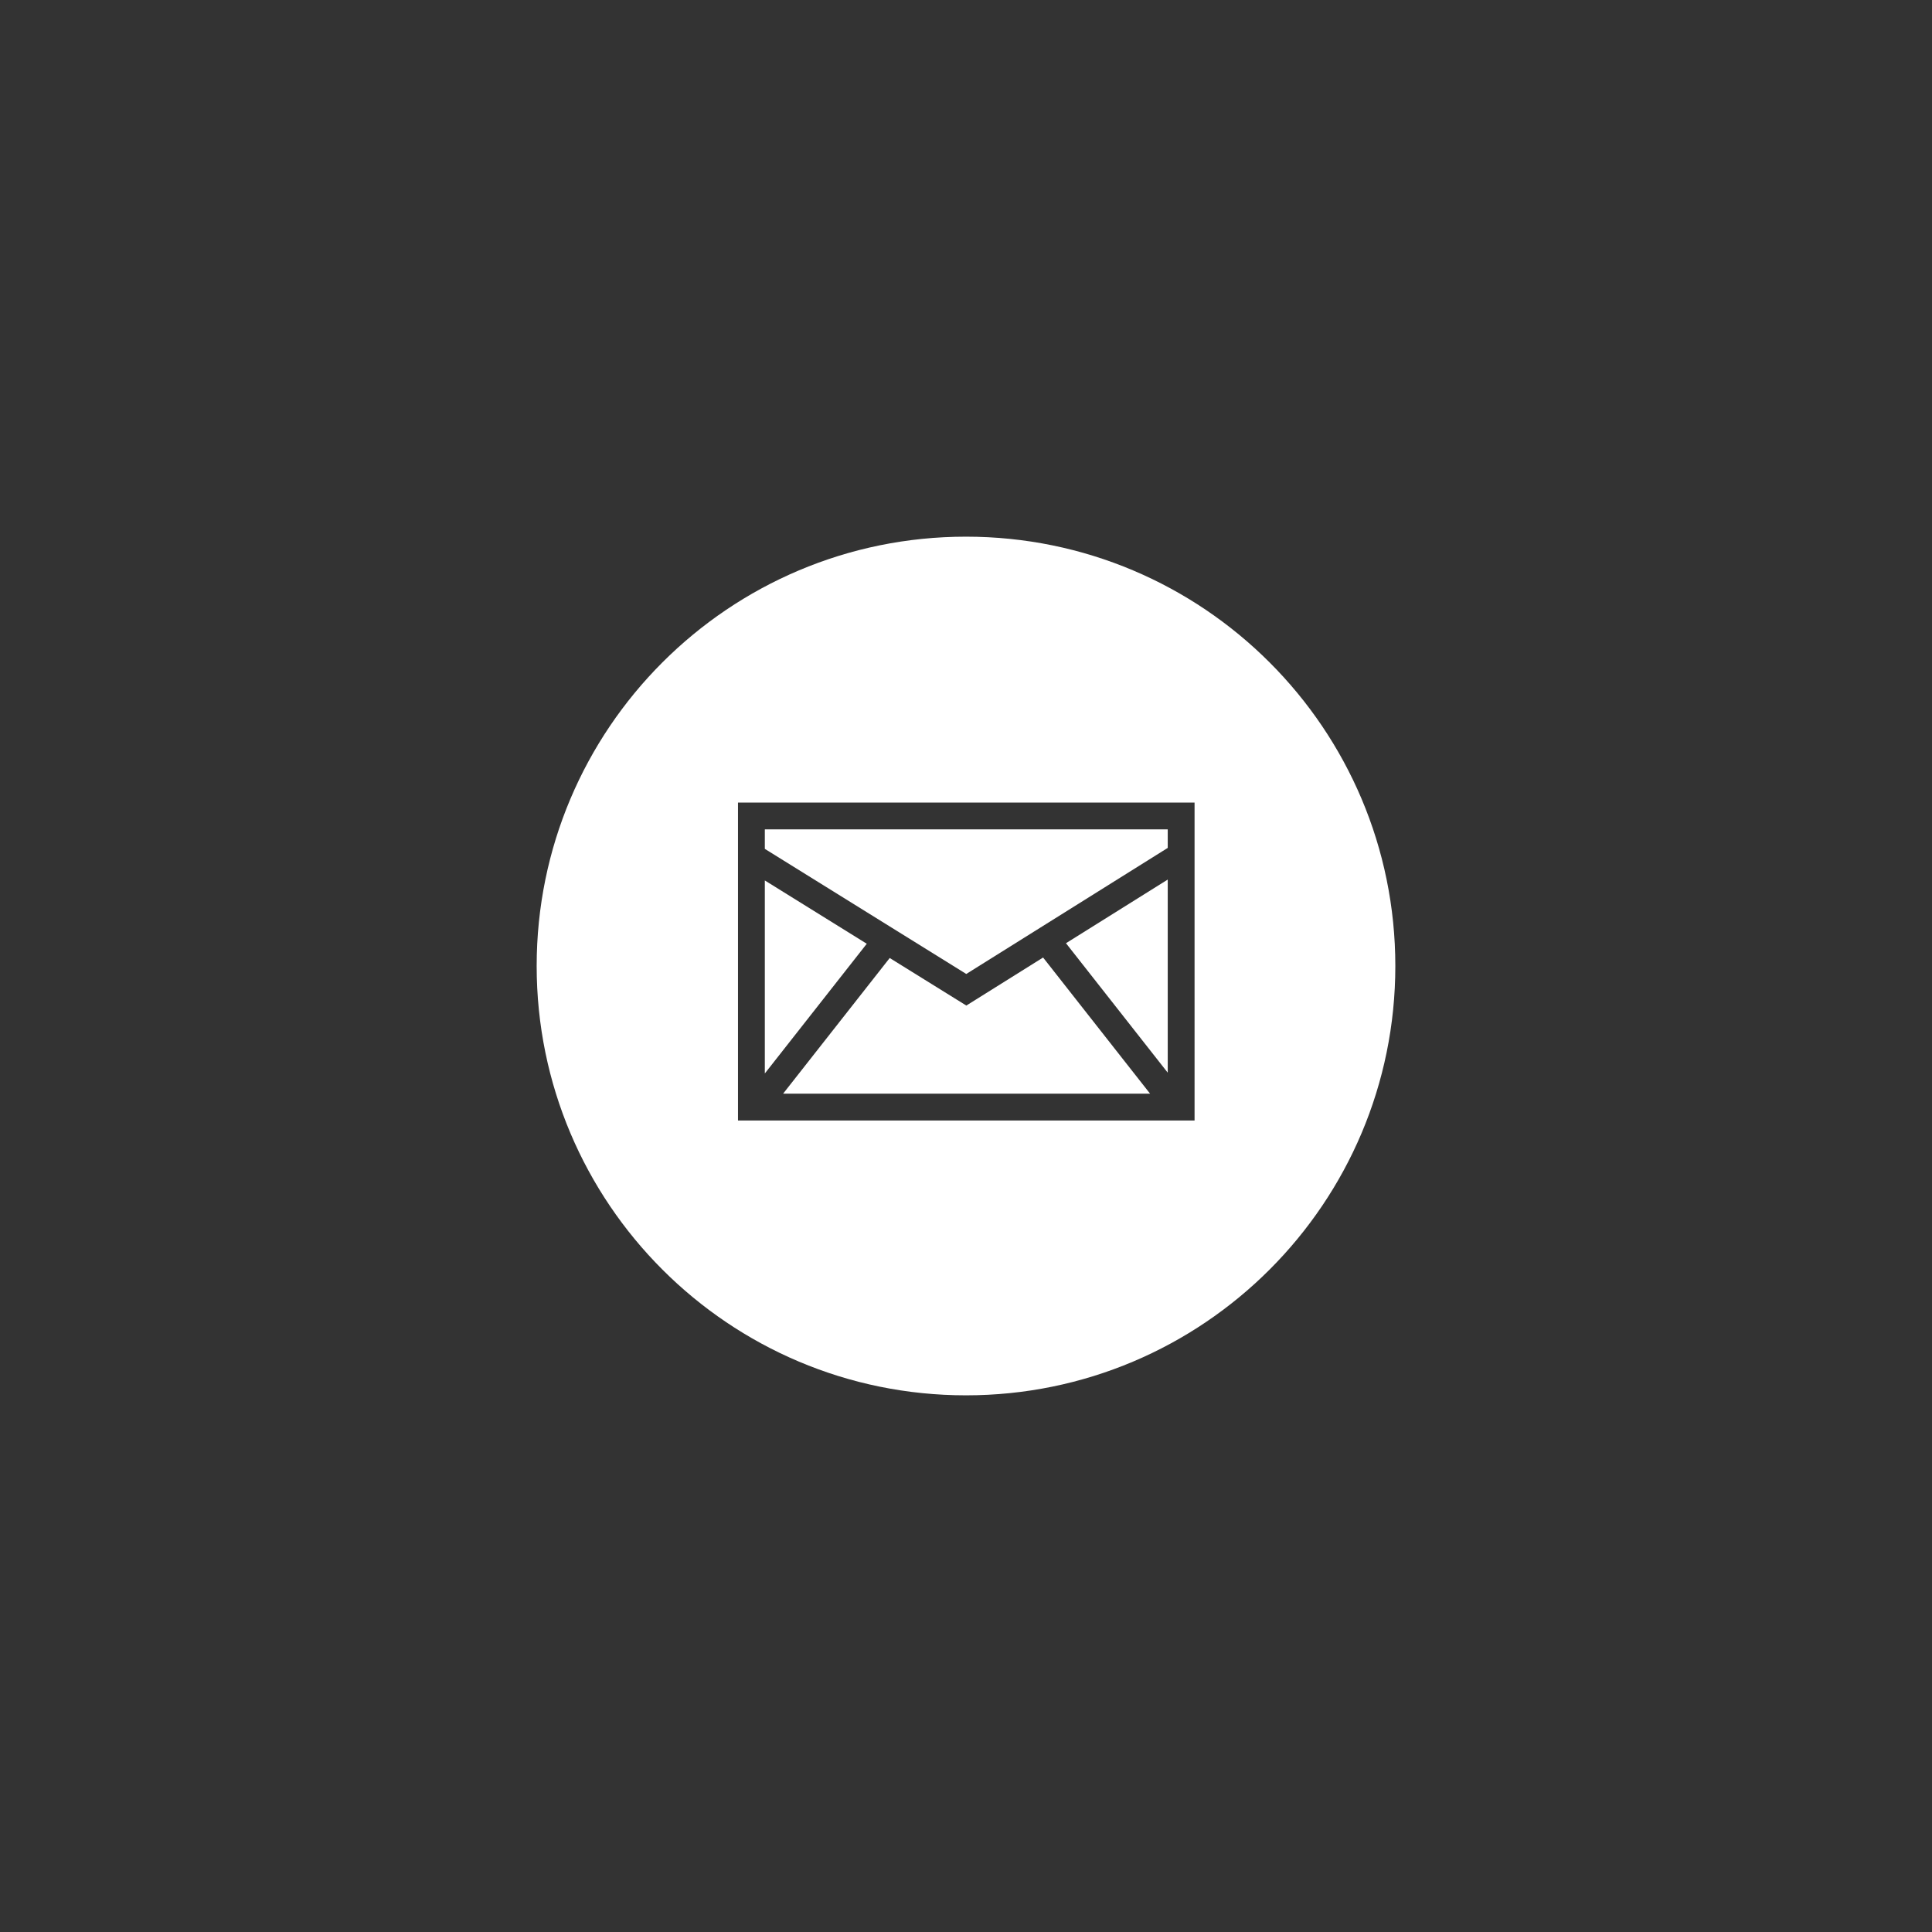 <svg xmlns="http://www.w3.org/2000/svg" xmlns:xlink="http://www.w3.org/1999/xlink" version="1.1" x="0px" y="0px" viewBox="-20 -20 72 72" xml:space="preserve" data-icon="true" fill="#FFFFFF"><rect x="-20" y="-20" width="72" height="72" fill="#333333" stroke="none"/><g display="none"><rect x="-373.365" y="-186.672" display="inline" fill="#FFFFFF" width="473.333" height="236"></rect></g><g display="none"><g display="inline"><circle cx="16" cy="16" r="16"></circle></g><g display="inline"><g><path fill="#FFFFFF" d="M25.018,22.257H7.003V9.409h18.015V22.257z M8.003,21.257h16.015V10.409H8.003V21.257z"></path></g><g><polygon fill="#FFFFFF" points="16.012,17.493 7.239,12.047 7.767,11.197 16.01,16.315 24.252,11.158 24.783,12.006"></polygon></g><g><line x1="19.261" y1="15.01" x2="24.56" y2="21.753"></line><rect x="21.411" y="14.093" transform="matrix(0.786 -0.618 0.618 0.786 -6.675 17.462)" fill="#FFFFFF" width="1" height="8.576"></rect></g><g><line x1="12.782" y1="15.01" x2="7.484" y2="21.753"></line><rect x="5.844" y="17.881" transform="matrix(0.617 -0.787 0.787 0.617 -10.585 15.013)" fill="#FFFFFF" width="8.577" height="1"></rect></g></g></g><g display="none"><g display="inline"><path d="M16,1c8.271,0,15,6.729,15,15s-6.729,15-15,15S1,24.271,1,16S7.729,1,16,1 M16,0C7.163,0,0,7.163,0,16    c0,8.837,7.163,16,16,16s16-7.163,16-16C32,7.163,24.837,0,16,0L16,0z"></path></g><g display="inline"><path d="M23.518,10.909v9.849H8.503v-9.849H23.518 M24.518,9.909H7.503v11.849h17.014V9.909L24.518,9.909z"></path></g><g display="inline"><polygon points="16.012,17.474 7.774,12.36 8.302,11.51 16.01,16.297 23.719,11.473 24.25,12.321"></polygon></g><g display="inline"><polygon points="23.631,21.739 18.664,15.419 19.451,14.801 24.418,21.122"></polygon></g><g display="inline"><rect x="6.484" y="17.77" transform="matrix(0.617 -0.787 0.787 0.617 -10.355 15.261)" width="8.038" height="1"></rect></g></g><g><polygon points="19.726,15.151 23.518,19.976 23.518,12.779"></polygon><polygon points="13.157,15.702 9.184,20.758 22.86,20.758 18.873,15.684 16.012,17.474"></polygon><polygon points="8.503,20.005 12.302,15.171 8.503,12.812"></polygon><path d="M16,0C7.163,0,0,7.163,0,16s7.163,16,16,16s16-7.163,16-16S24.837,0,16,0z M24.518,21.758H7.503V9.909h17.015V21.758z"></path><polygon points="16.01,16.297 23.518,11.599 23.518,10.909 8.503,10.909 8.503,11.635"></polygon></g></svg>